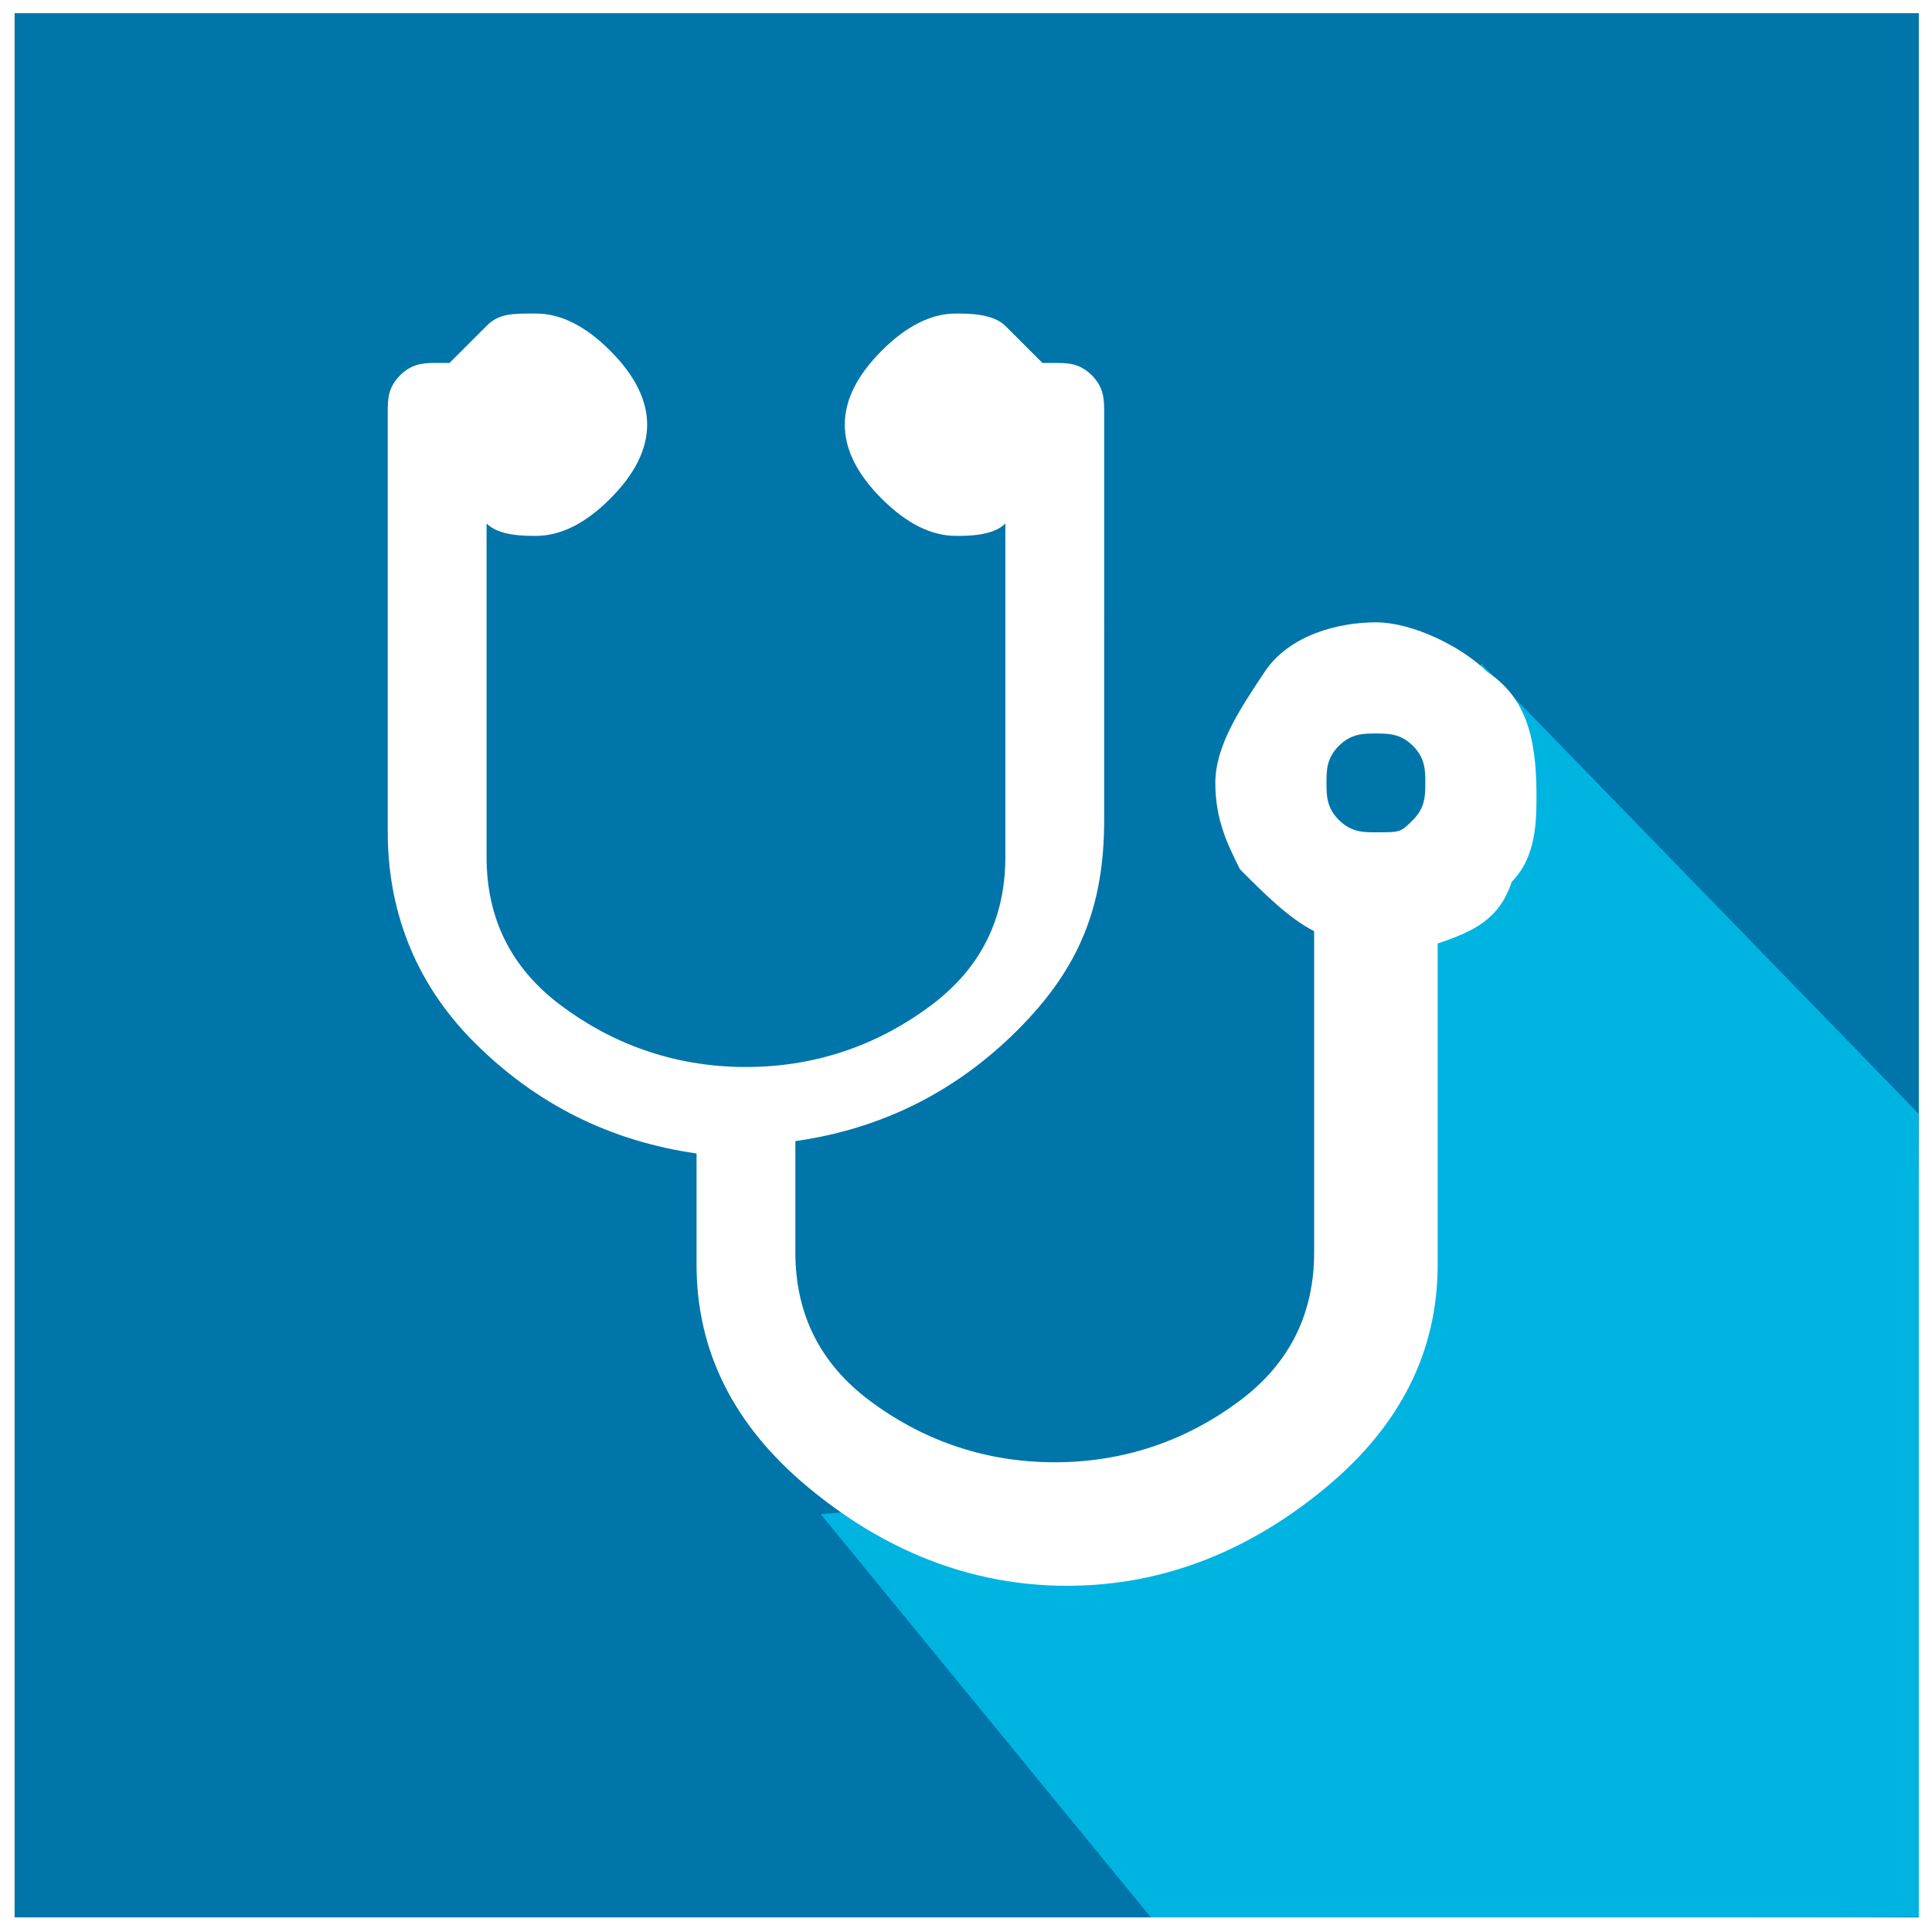 <?xml version="1.0" encoding="UTF-8" standalone="no"?>
<!-- Created with Inkscape (http://www.inkscape.org/) -->

<svg
   xmlns:dc="http://purl.org/dc/elements/1.1/"
   xmlns:cc="http://creativecommons.org/ns#"
   xmlns:rdf="http://www.w3.org/1999/02/22-rdf-syntax-ns#"
   xmlns:svg="http://www.w3.org/2000/svg"
   xmlns="http://www.w3.org/2000/svg"
   xmlns:xlink="http://www.w3.org/1999/xlink"
   xmlns:sodipodi="http://sodipodi.sourceforge.net/DTD/sodipodi-0.dtd"
   xmlns:inkscape="http://www.inkscape.org/namespaces/inkscape"
   width="150mm"
   height="150mm"
   viewBox="0 0 150 150"
   version="1.1"
   id="svg4345"
   inkscape:version="0.92.3 (2405546, 2018-03-11)"
   sodipodi:docname="DoctorSearch.svg">
  <defs
     id="defs4339">
    <clipPath
       id="SVGID_8_">
      <use
         height="100%"
         width="100%"
         y="0"
         x="0"
         xlink:href="#SVGID_7_"
         style="overflow:visible"
         id="use4311" />
    </clipPath>
    <rect
       id="SVGID_7_"
       x="-406"
       y="286.3"
       width="23"
       height="23" />
    <filter
       style="color-interpolation-filters:sRGB"
       inkscape:label="Colorize"
       id="filter5848">
      <feComposite
         in2="SourceGraphic"
         operator="arithmetic"
         k1="0"
         k2="1"
         result="composite1"
         id="feComposite5834"
         k3="0"
         k4="0" />
      <feColorMatrix
         in="composite1"
         values="1"
         type="saturate"
         result="colormatrix1"
         id="feColorMatrix5836" />
      <feFlood
         flood-opacity="1"
         flood-color="rgb(0,100,100)"
         result="flood1"
         id="feFlood5838" />
      <feBlend
         in="flood1"
         in2="colormatrix1"
         mode="multiply"
         result="blend1"
         id="feBlend5840" />
      <feBlend
         in2="blend1"
         mode="screen"
         result="blend2"
         id="feBlend5842" />
      <feColorMatrix
         in="blend2"
         values="1"
         type="saturate"
         result="colormatrix2"
         id="feColorMatrix5844" />
      <feComposite
         in="colormatrix2"
         in2="SourceGraphic"
         operator="in"
         result="composite2"
         id="feComposite5846" />
    </filter>
    <clipPath
       id="SVGID_2_">
      <use
         height="100%"
         width="100%"
         y="0"
         x="0"
         xlink:href="#SVGID_1_"
         style="overflow:visible"
         id="use5918" />
    </clipPath>
    <rect
       id="SVGID_1_"
       x="1"
       y="1"
       width="23"
       height="23" />
    <clipPath
       id="SVGID_2_-0">
      <use
         height="100%"
         width="100%"
         y="0"
         x="0"
         xlink:href="#SVGID_1_-6"
         style="overflow:visible"
         id="use5918-8" />
    </clipPath>
    <rect
       id="SVGID_1_-6"
       x="1"
       y="1"
       width="23"
       height="23" />
    <clipPath
       id="SVGID_2_-7">
      <use
         height="100%"
         width="100%"
         y="0"
         x="0"
         xlink:href="#SVGID_1_-9"
         style="overflow:visible"
         id="use6118" />
    </clipPath>
    <clipPath
       id="clipPath6148">
      <use
         height="100%"
         width="100%"
         y="0"
         x="0"
         xlink:href="#SVGID_1_-9"
         style="overflow:visible"
         id="use6146" />
    </clipPath>
    <clipPath
       id="clipPath6152">
      <use
         height="100%"
         width="100%"
         y="0"
         x="0"
         xlink:href="#SVGID_1_-9"
         style="overflow:visible"
         id="use6150" />
    </clipPath>
    <rect
       id="SVGID_1_-9"
       x="1"
       y="1"
       width="23"
       height="23" />
    <clipPath
       id="SVGID_2_-7-1">
      <use
         height="100%"
         width="100%"
         y="0"
         x="0"
         xlink:href="#SVGID_1_-9"
         style="overflow:visible"
         id="use6118-5" />
    </clipPath>
    <clipPath
       id="SVGID_10_">
      <use
         height="100%"
         width="100%"
         y="0"
         x="0"
         xlink:href="#SVGID_9_"
         style="overflow:visible"
         id="use7074" />
    </clipPath>
    <clipPath
       id="clipPath7323">
      <use
         height="100%"
         width="100%"
         y="0"
         x="0"
         xlink:href="#SVGID_9_"
         style="overflow:visible"
         id="use7321" />
    </clipPath>
    <clipPath
       id="clipPath7327">
      <use
         height="100%"
         width="100%"
         y="0"
         x="0"
         xlink:href="#SVGID_9_"
         style="overflow:visible"
         id="use7325" />
    </clipPath>
    <rect
       id="SVGID_9_"
       x="-405.4"
       y="287.9"
       width="19.5"
       height="20.3" />
    <clipPath
       id="SVGID_10_-5">
      <use
         height="100%"
         width="100%"
         y="0"
         x="0"
         xlink:href="#SVGID_9_"
         style="overflow:visible"
         id="use7074-4" />
    </clipPath>
    <filter
       style="color-interpolation-filters:sRGB"
       inkscape:label="Colorize"
       id="filter5848-8">
      <feComposite
         in2="SourceGraphic"
         operator="arithmetic"
         k1="0"
         k2="1"
         result="composite1"
         id="feComposite5834-8"
         k3="0"
         k4="0" />
      <feColorMatrix
         in="composite1"
         values="1"
         type="saturate"
         result="colormatrix1"
         id="feColorMatrix5836-3" />
      <feFlood
         flood-opacity="1"
         flood-color="rgb(0,100,100)"
         result="flood1"
         id="feFlood5838-8" />
      <feBlend
         in="flood1"
         in2="colormatrix1"
         mode="multiply"
         result="blend1"
         id="feBlend5840-0" />
      <feBlend
         in2="blend1"
         mode="screen"
         result="blend2"
         id="feBlend5842-3" />
      <feColorMatrix
         in="blend2"
         values="1"
         type="saturate"
         result="colormatrix2"
         id="feColorMatrix5844-9" />
      <feComposite
         in="colormatrix2"
         in2="SourceGraphic"
         operator="in"
         result="composite2"
         id="feComposite5846-6" />
    </filter>
    <clipPath
       id="SVGID_10_-5-1">
      <use
         height="100%"
         width="100%"
         y="0"
         x="0"
         xlink:href="#SVGID_9_"
         style="overflow:visible"
         id="use7074-4-1" />
    </clipPath>
  </defs>
  <sodipodi:namedview
     id="base"
     pagecolor="#ffffff"
     bordercolor="#666666"
     borderopacity="1.0"
     inkscape:pageopacity="0.0"
     inkscape:pageshadow="2"
     inkscape:zoom="1.4025434"
     inkscape:cx="222.07353"
     inkscape:cy="266.67027"
     inkscape:document-units="mm"
     inkscape:current-layer="layer1"
     showgrid="false"
     showguides="true"
     inkscape:window-width="2400"
     inkscape:window-height="1421"
     inkscape:window-x="-9"
     inkscape:window-y="-9"
     inkscape:window-maximized="1"
     inkscape:snap-others="false"
     inkscape:object-nodes="false"
     inkscape:guide-bbox="true"
     inkscape:snap-nodes="false"
     inkscape:snap-global="false"
     inkscape:lockguides="true">
    <sodipodi:guide
       position="24.568,60.476"
       orientation="1,0"
       id="guide5882"
       inkscape:locked="true" />
    <sodipodi:guide
       position="125.11,50.271"
       orientation="1,0"
       id="guide5884"
       inkscape:locked="true" />
    <sodipodi:guide
       position="65.012,120.196"
       orientation="0,1"
       id="guide5886"
       inkscape:locked="true" />
    <sodipodi:guide
       position="48.381,20.033"
       orientation="0,1"
       id="guide5888"
       inkscape:locked="true" />
  </sodipodi:namedview>
  <g
     inkscape:label="Ebene 1"
     inkscape:groupmode="layer"
     id="layer1"
     transform="translate(0,-147)"
     style="display:inline">
    <rect
       style="fill:#ffffff;fill-opacity:1;stroke-width:0.265"
       id="rect5699"
       width="1076.476"
       height="852.714"
       x="-782.411"
       y="-815.006" />
    <rect
       style="fill:#0075a9;fill-opacity:1;stroke-width:0.172"
       id="rect5701"
       width="147.842"
       height="147.842"
       x="1.134"
       y="148.024" />
    <path
       inkscape:connector-curvature="0"
       id="path6014"
       d="m 19.511,279.126 5.57,3.216 v 14.724 H 12.528 L 5.262,289.8 H 19.611 v -10.407 z"
       style="display:inline;fill:none;stroke:none;stroke-width:0.265px;stroke-linecap:butt;stroke-linejoin:miter;stroke-opacity:1" />
    <path
       sodipodi:nodetypes="ccccccc"
       transform="matrix(1.733,0,0,1.733,-13.522,132.874)"
       inkscape:connector-curvature="0"
       id="path6016"
       d="m 44.575,75.989 23.122,-2.066 6.458,-36.049 19.602,20.173 0.101,35.977 -34.339,0.217 z"
       style="display:inline;fill:#0075a7;fill-opacity:1;stroke:none;stroke-width:0.126;filter:url(#filter5848-8)" />
    <path
       class="st1"
       d="m -389.3,294.1 c -0.2,-0.2 -0.6,-0.4 -0.9,-0.4 -0.3,0 -0.7,0.1 -0.9,0.4 -0.2,0.3 -0.4,0.6 -0.4,0.9 0,0.3 0.1,0.5 0.2,0.7 0.2,0.2 0.4,0.4 0.6,0.5 v 2.6 c 0,0.5 -0.2,0.9 -0.6,1.2 -0.4,0.3 -0.9,0.5 -1.5,0.5 -0.6,0 -1.1,-0.2 -1.5,-0.5 -0.4,-0.3 -0.6,-0.7 -0.6,-1.2 v -0.9 c 0.7,-0.1 1.3,-0.4 1.8,-0.9 0.5,-0.5 0.7,-1 0.7,-1.7 V 292 c 0,-0.1 0,-0.2 -0.1,-0.3 -0.1,-0.1 -0.2,-0.1 -0.3,-0.1 0,0 -0.1,0 -0.1,0 -0.1,-0.1 -0.2,-0.2 -0.3,-0.3 -0.1,-0.1 -0.3,-0.1 -0.4,-0.1 -0.2,0 -0.4,0.1 -0.6,0.3 -0.2,0.2 -0.3,0.4 -0.3,0.6 0,0.2 0.1,0.4 0.3,0.6 0.2,0.2 0.4,0.3 0.6,0.3 0.1,0 0.3,0 0.4,-0.1 v 2.7 c 0,0.5 -0.2,0.9 -0.6,1.2 -0.4,0.3 -0.9,0.5 -1.5,0.5 -0.6,0 -1.1,-0.2 -1.5,-0.5 -0.4,-0.3 -0.6,-0.7 -0.6,-1.2 v -2.7 c 0.1,0.1 0.3,0.1 0.4,0.1 0.2,0 0.4,-0.1 0.6,-0.3 0.2,-0.2 0.3,-0.4 0.3,-0.6 0,-0.2 -0.1,-0.4 -0.3,-0.6 -0.2,-0.2 -0.4,-0.3 -0.6,-0.3 -0.2,0 -0.3,0 -0.4,0.1 -0.1,0.1 -0.2,0.2 -0.3,0.3 0,0 -0.1,0 -0.1,0 -0.1,0 -0.2,0 -0.3,0.1 -0.1,0.1 -0.1,0.2 -0.1,0.3 v 3.4 c 0,0.6 0.2,1.2 0.7,1.7 0.5,0.5 1.1,0.8 1.8,0.9 v 0.9 c 0,0.7 0.3,1.3 0.9,1.8 0.6,0.5 1.3,0.8 2.1,0.8 0.8,0 1.5,-0.3 2.1,-0.8 0.6,-0.5 0.9,-1.1 0.9,-1.8 v -2.6 c 0.3,-0.1 0.5,-0.2 0.6,-0.5 0.2,-0.2 0.2,-0.5 0.2,-0.7 0,-0.5 -0.1,-0.8 -0.4,-1 m -0.9,1.3 c -0.1,0 -0.2,0 -0.3,-0.1 -0.1,-0.1 -0.1,-0.2 -0.1,-0.3 0,-0.1 0,-0.2 0.1,-0.3 0.1,-0.1 0.2,-0.1 0.3,-0.1 0.1,0 0.2,0 0.3,0.1 0.1,0.1 0.1,0.2 0.1,0.3 0,0.1 0,0.2 -0.1,0.3 -0.1,0.1 -0.1,0.1 -0.3,0.1"
       clip-path="url(#SVGID_10_-5-1)"
       id="path7077"
       inkscape:connector-curvature="0"
       transform="matrix(9.59,0,0,9.59,3848.843,-2621.265)"
       style="fill:#ffffff" />
  </g>
</svg>
